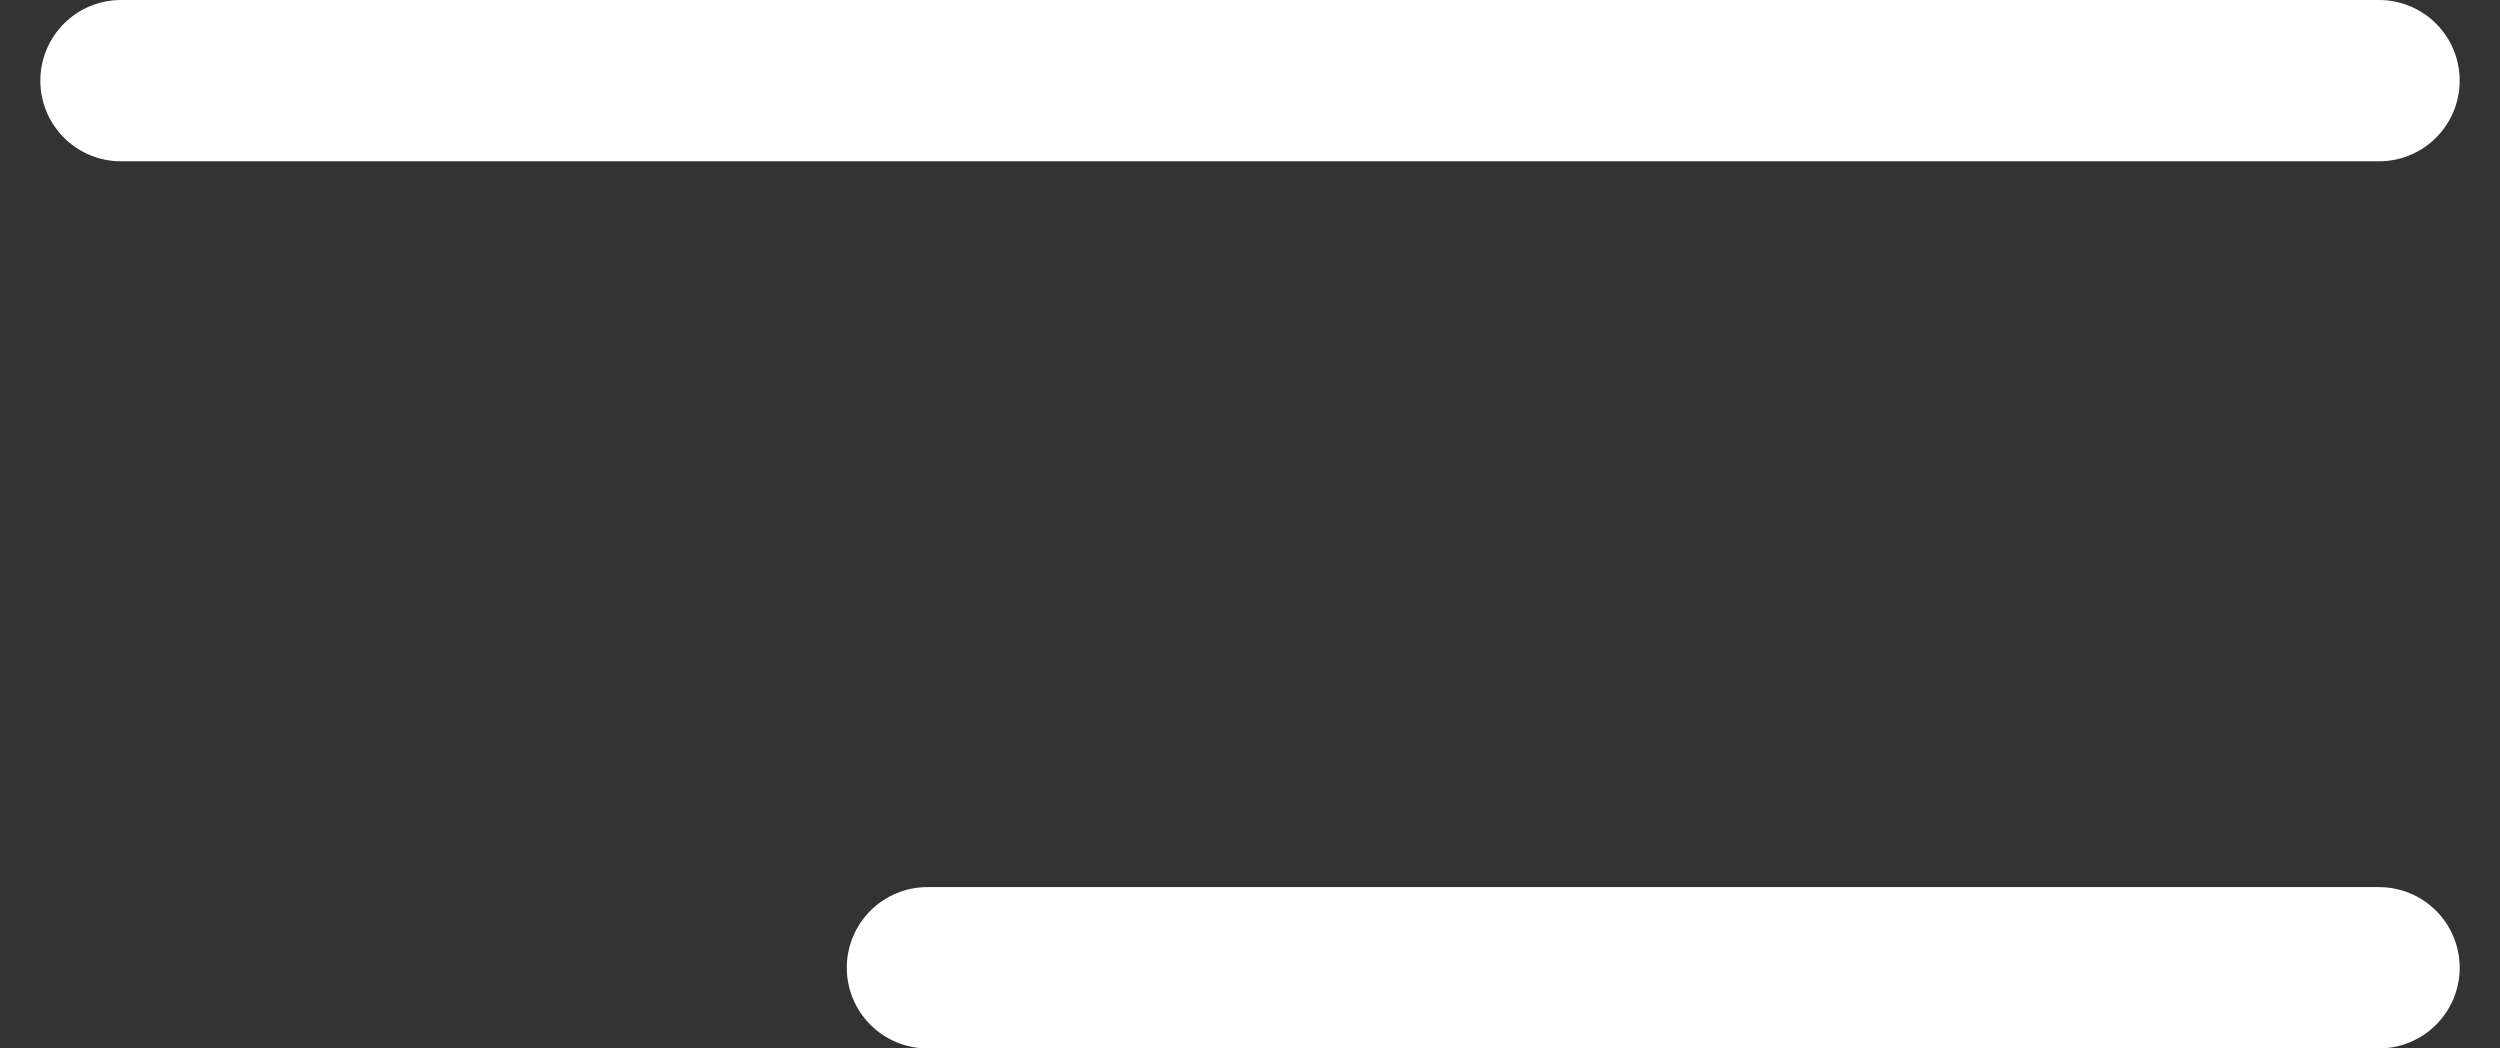 <svg width="31" height="13" viewBox="0 0 31 13" fill="none"
    xmlns="http://www.w3.org/2000/svg">
    <rect x="0" y="0" width="31" height="13" fill="#333333" stroke="none"/>
    <path d="M1.5 1H29.5" stroke="white" stroke-width="2" stroke-linecap="round"/>
    <path d="M11.5 12H29.5" stroke="white" stroke-width="2" stroke-linecap="round"/>
</svg>
